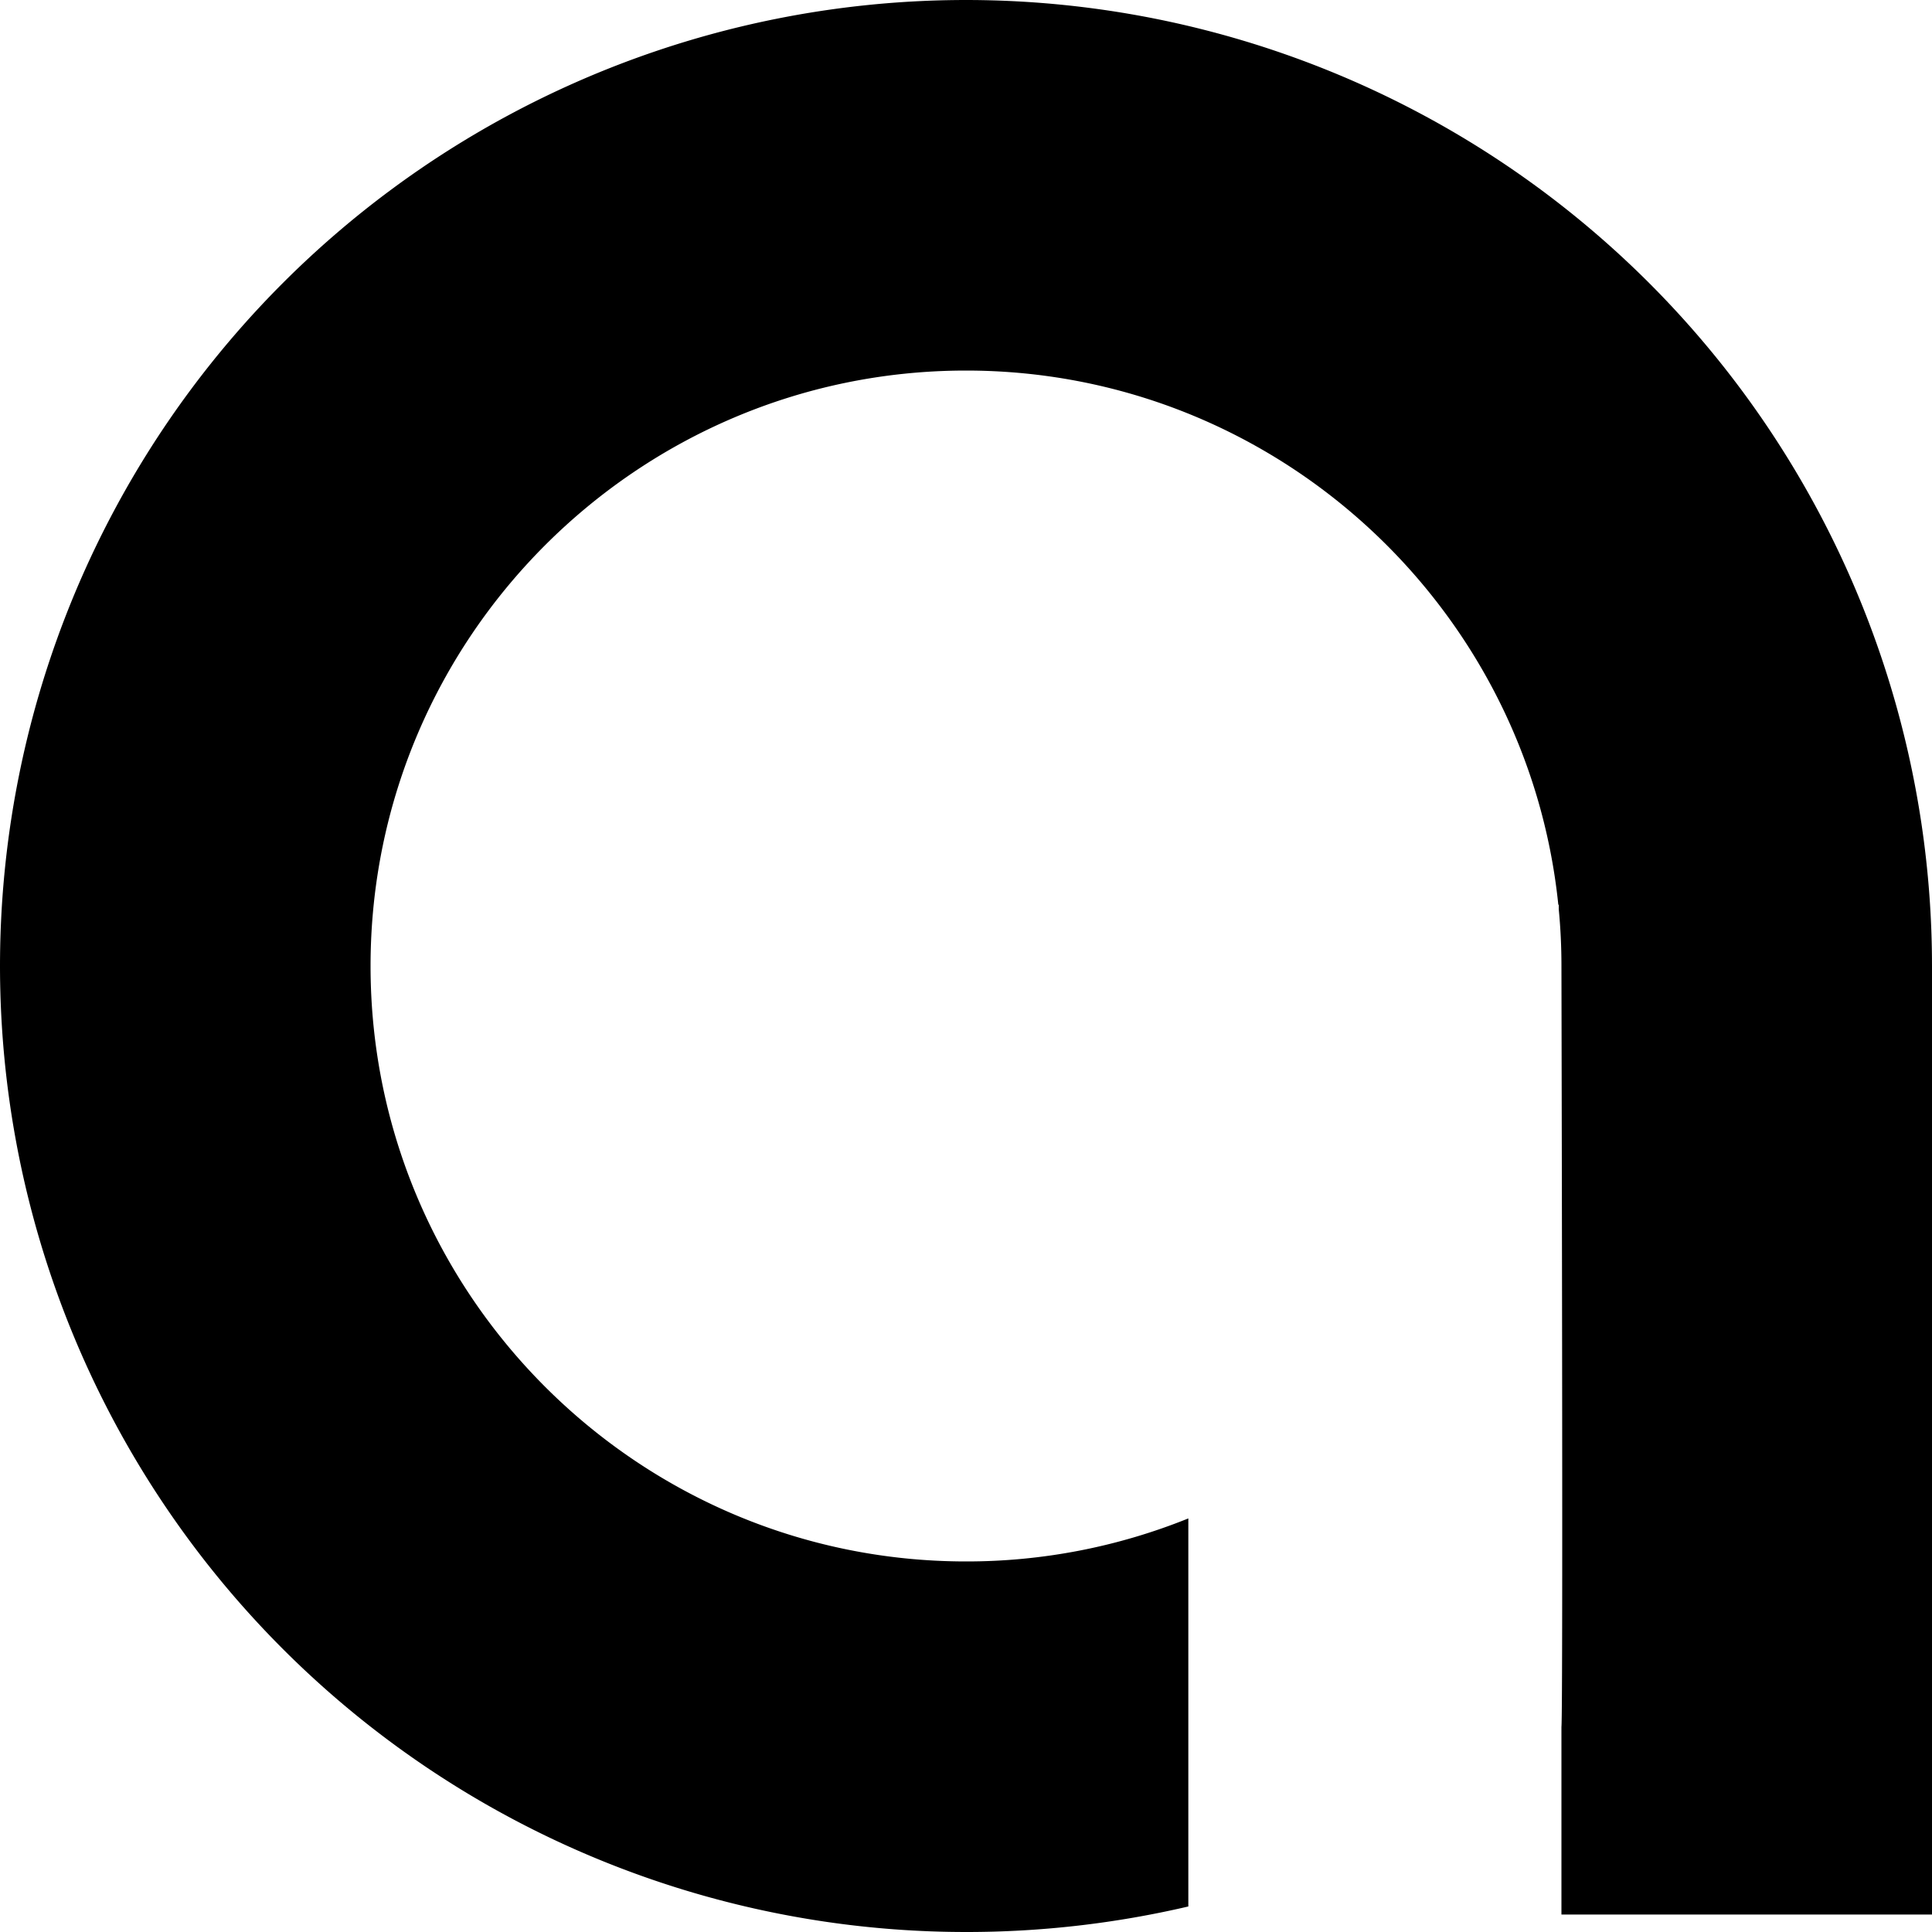 <svg xmlns="http://www.w3.org/2000/svg" viewBox="0 0 469.24 469.24"><title>logo_black</title><g id="Layer_2" data-name="Layer 2"><g id="Layer_1-2" data-name="Layer 1"><path d="M379.24,419.41V465h90V234.62A234.62,234.62,0,0,0,68.72,68.72a234.62,234.62,0,0,0,165.9,400.52,236.78,236.78,0,0,0,54-6.2V368.79a143.78,143.78,0,0,1-54,10.45C154.88,379.24,90,314.37,90,234.62S154.88,90,234.62,90C309.34,90,371,147,378.48,219.74h.11v1.12q.65,6.79.65,13.76c0,4.64.43,180.26,0,184.79"/></g></g></svg>